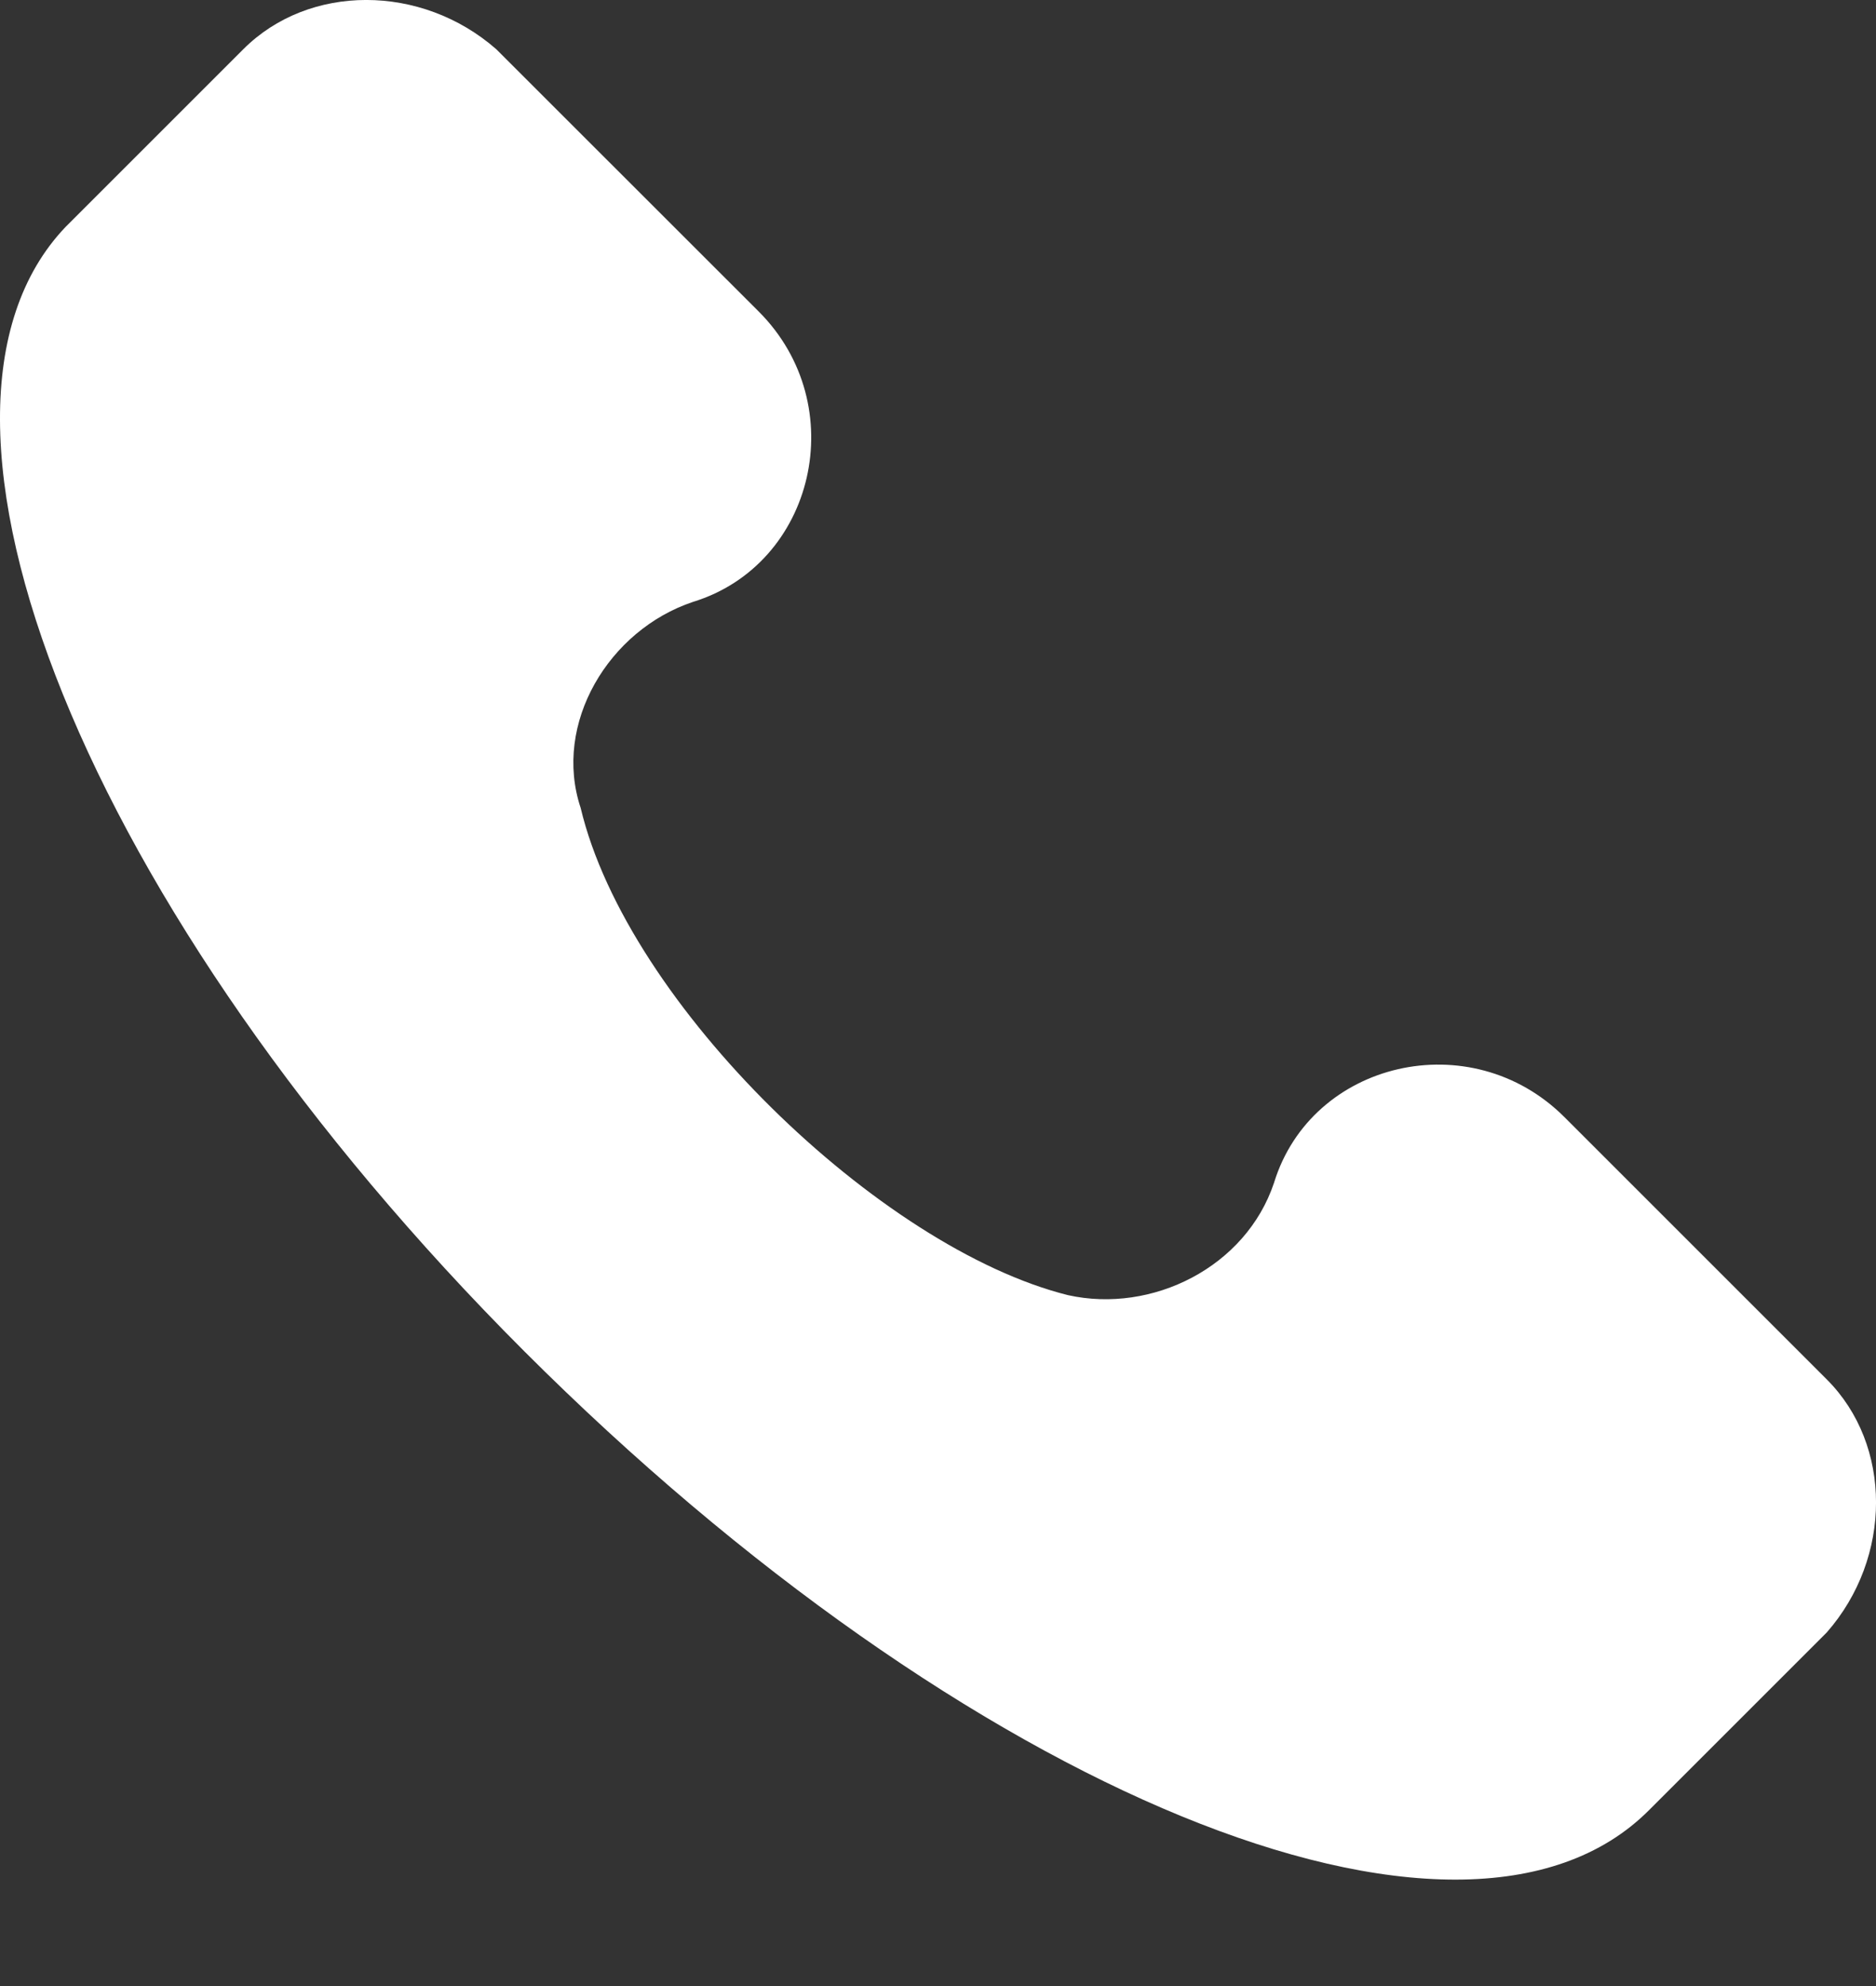 <?xml version="1.0" encoding="UTF-8"?> <svg xmlns="http://www.w3.org/2000/svg" width="17" height="18" viewBox="0 0 17 18" fill="none"><rect x="0" y="0" width="17" height="18" fill="#333333" stroke="none"/><path d="M16.554 12.502L14.177 10.125C13.328 9.276 11.884 9.616 11.545 10.72C11.29 11.484 10.441 11.908 9.677 11.738C7.979 11.314 5.686 9.106 5.262 7.323C5.007 6.559 5.516 5.71 6.28 5.455C7.384 5.116 7.724 3.672 6.875 2.823L4.497 0.446C3.818 -0.149 2.799 -0.149 2.205 0.446L0.592 2.059C-1.022 3.757 0.762 8.257 4.752 12.248C8.743 16.238 13.243 18.106 14.941 16.408L16.554 14.795C17.149 14.116 17.149 13.097 16.554 12.502Z" fill="white"></path></svg> 